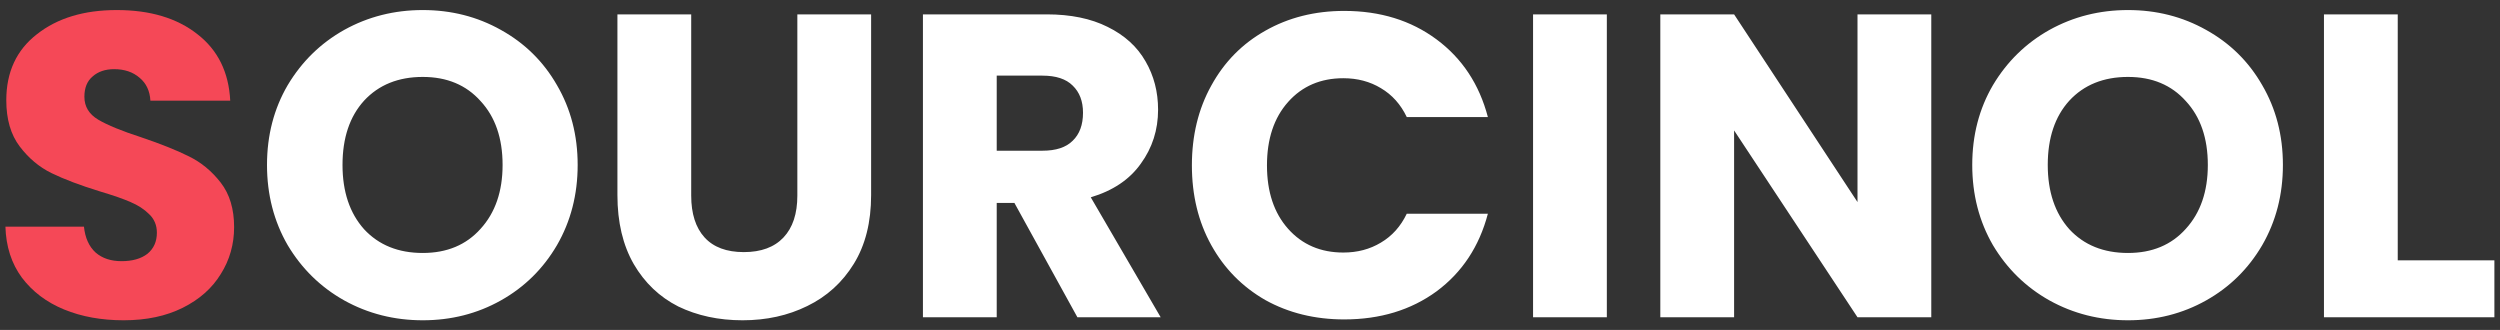 <svg width="197" height="26" viewBox="0 0 197 26" fill="none" xmlns="http://www.w3.org/2000/svg">
<rect x="0" y="0" width="197" height="26" fill="#333333" stroke="none"/>
<path d="M9.744 25.238C7.999 25.238 6.435 24.955 5.052 24.388C3.669 23.821 2.559 22.983 1.72 21.872C0.904 20.761 0.473 19.424 0.428 17.86H6.616C6.707 18.744 7.013 19.424 7.534 19.9C8.055 20.353 8.735 20.58 9.574 20.58C10.435 20.58 11.115 20.387 11.614 20.002C12.113 19.594 12.362 19.039 12.362 18.336C12.362 17.747 12.158 17.259 11.75 16.874C11.365 16.489 10.877 16.171 10.288 15.922C9.721 15.673 8.905 15.389 7.84 15.072C6.299 14.596 5.041 14.12 4.066 13.644C3.091 13.168 2.253 12.465 1.55 11.536C0.847 10.607 0.496 9.394 0.496 7.898C0.496 5.677 1.301 3.943 2.91 2.696C4.519 1.427 6.616 0.792 9.2 0.792C11.829 0.792 13.949 1.427 15.558 2.696C17.167 3.943 18.029 5.688 18.142 7.932H11.852C11.807 7.161 11.523 6.561 11.002 6.13C10.481 5.677 9.812 5.45 8.996 5.45C8.293 5.45 7.727 5.643 7.296 6.028C6.865 6.391 6.65 6.923 6.65 7.626C6.65 8.397 7.013 8.997 7.738 9.428C8.463 9.859 9.597 10.323 11.138 10.822C12.679 11.343 13.926 11.842 14.878 12.318C15.853 12.794 16.691 13.485 17.394 14.392C18.097 15.299 18.448 16.466 18.448 17.894C18.448 19.254 18.097 20.489 17.394 21.6C16.714 22.711 15.717 23.595 14.402 24.252C13.087 24.909 11.535 25.238 9.744 25.238Z" fill="#F54857"/>
<path d="M33.314 25.238C31.07 25.238 29.007 24.717 27.126 23.674C25.267 22.631 23.783 21.181 22.672 19.322C21.584 17.441 21.04 15.333 21.04 12.998C21.04 10.663 21.584 8.567 22.672 6.708C23.783 4.849 25.267 3.399 27.126 2.356C29.007 1.313 31.07 0.792 33.314 0.792C35.558 0.792 37.609 1.313 39.468 2.356C41.349 3.399 42.823 4.849 43.888 6.708C44.976 8.567 45.52 10.663 45.52 12.998C45.52 15.333 44.976 17.441 43.888 19.322C42.8 21.181 41.327 22.631 39.468 23.674C37.609 24.717 35.558 25.238 33.314 25.238ZM33.314 19.934C35.218 19.934 36.737 19.299 37.87 18.03C39.026 16.761 39.604 15.083 39.604 12.998C39.604 10.89 39.026 9.213 37.87 7.966C36.737 6.697 35.218 6.062 33.314 6.062C31.387 6.062 29.846 6.685 28.69 7.932C27.557 9.179 26.99 10.867 26.99 12.998C26.99 15.106 27.557 16.795 28.69 18.064C29.846 19.311 31.387 19.934 33.314 19.934ZM54.467 1.132V15.412C54.467 16.84 54.818 17.939 55.52 18.71C56.223 19.481 57.255 19.866 58.614 19.866C59.974 19.866 61.017 19.481 61.742 18.71C62.468 17.939 62.831 16.84 62.831 15.412V1.132H68.644V15.378C68.644 17.509 68.191 19.311 67.284 20.784C66.378 22.257 65.154 23.368 63.612 24.116C62.094 24.864 60.394 25.238 58.513 25.238C56.631 25.238 54.943 24.875 53.447 24.15C51.973 23.402 50.806 22.291 49.944 20.818C49.083 19.322 48.653 17.509 48.653 15.378V1.132H54.467ZM84.899 25L79.935 15.99H78.541V25H72.727V1.132H82.485C84.367 1.132 85.965 1.461 87.279 2.118C88.617 2.775 89.614 3.682 90.271 4.838C90.928 5.971 91.257 7.241 91.257 8.646C91.257 10.233 90.804 11.649 89.897 12.896C89.013 14.143 87.698 15.027 85.953 15.548L91.461 25H84.899ZM78.541 11.876H82.145C83.21 11.876 84.004 11.615 84.525 11.094C85.069 10.573 85.341 9.836 85.341 8.884C85.341 7.977 85.069 7.263 84.525 6.742C84.004 6.221 83.21 5.96 82.145 5.96H78.541V11.876ZM93.921 13.032C93.921 10.675 94.431 8.578 95.451 6.742C96.471 4.883 97.888 3.444 99.701 2.424C101.537 1.381 103.611 0.86 105.923 0.86C108.756 0.86 111.181 1.608 113.199 3.104C115.216 4.6 116.565 6.64 117.245 9.224H110.853C110.377 8.227 109.697 7.467 108.813 6.946C107.951 6.425 106.965 6.164 105.855 6.164C104.064 6.164 102.613 6.787 101.503 8.034C100.392 9.281 99.837 10.947 99.837 13.032C99.837 15.117 100.392 16.783 101.503 18.03C102.613 19.277 104.064 19.9 105.855 19.9C106.965 19.9 107.951 19.639 108.813 19.118C109.697 18.597 110.377 17.837 110.853 16.84H117.245C116.565 19.424 115.216 21.464 113.199 22.96C111.181 24.433 108.756 25.17 105.923 25.17C103.611 25.17 101.537 24.66 99.701 23.64C97.888 22.597 96.471 21.158 95.451 19.322C94.431 17.486 93.921 15.389 93.921 13.032ZM126.619 1.132V25H120.805V1.132H126.619ZM152.185 25H146.371L136.647 10.278V25H130.833V1.132H136.647L146.371 15.922V1.132H152.185V25ZM167.687 25.238C165.443 25.238 163.38 24.717 161.499 23.674C159.64 22.631 158.156 21.181 157.045 19.322C155.957 17.441 155.413 15.333 155.413 12.998C155.413 10.663 155.957 8.567 157.045 6.708C158.156 4.849 159.64 3.399 161.499 2.356C163.38 1.313 165.443 0.792 167.687 0.792C169.931 0.792 171.982 1.313 173.841 2.356C175.722 3.399 177.196 4.849 178.261 6.708C179.349 8.567 179.893 10.663 179.893 12.998C179.893 15.333 179.349 17.441 178.261 19.322C177.173 21.181 175.7 22.631 173.841 23.674C171.982 24.717 169.931 25.238 167.687 25.238ZM167.687 19.934C169.591 19.934 171.11 19.299 172.243 18.03C173.399 16.761 173.977 15.083 173.977 12.998C173.977 10.89 173.399 9.213 172.243 7.966C171.11 6.697 169.591 6.062 167.687 6.062C165.76 6.062 164.219 6.685 163.063 7.932C161.93 9.179 161.363 10.867 161.363 12.998C161.363 15.106 161.93 16.795 163.063 18.064C164.219 19.311 165.76 19.934 167.687 19.934ZM188.942 20.512H196.558V25H183.128V1.132H188.942V20.512Z" fill="white"/>
</svg>
